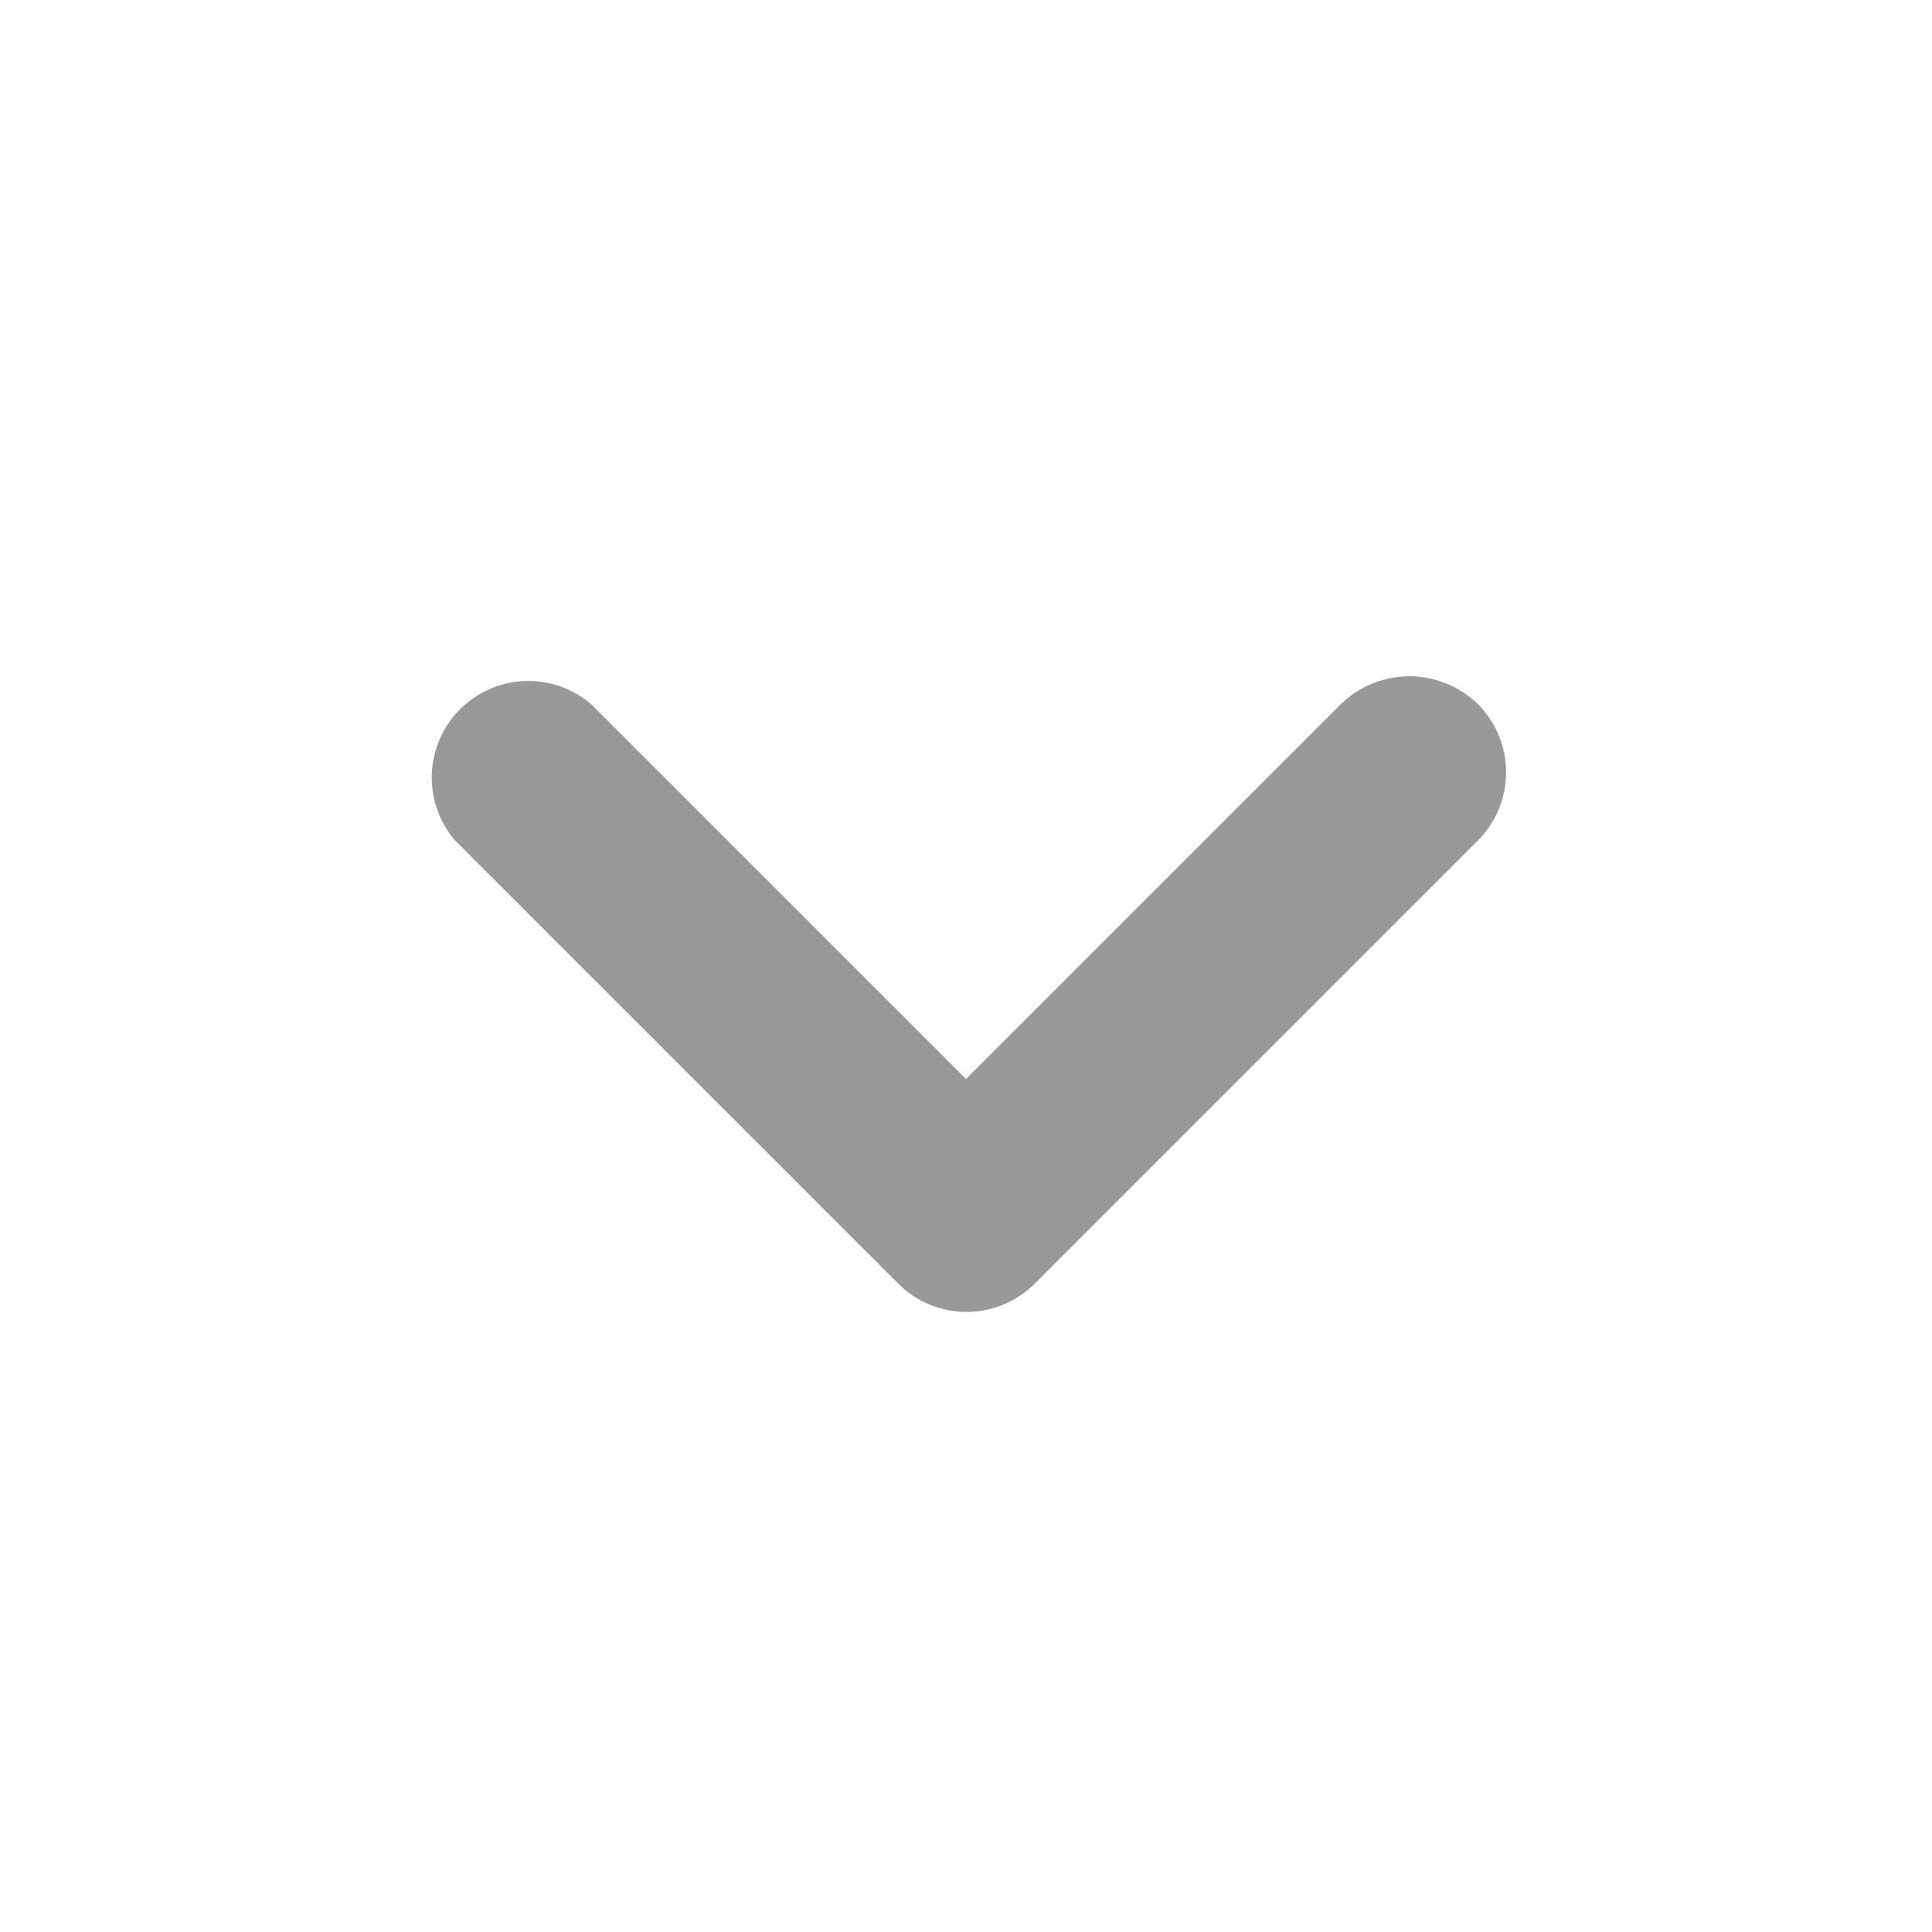 <svg xmlns="http://www.w3.org/2000/svg" width="20" height="20" viewBox="0 0 20 20">
  <g id="expandless" transform="translate(-2 -2)">
    <path id="패스_586" data-name="패스 586" d="M20,20H0V0H20Z" transform="translate(2 2)" fill="none" opacity="0.87"/>
    <path id="패스_585" data-name="패스 585" d="M15.88,9.29,12,13.17,8.12,9.29A1,1,0,0,0,6.71,10.7l4.59,4.59a1,1,0,0,0,1.41,0L17.3,10.7a1,1,0,0,0,0-1.41,1.017,1.017,0,0,0-1.42,0Z" fill="#999"/>
  </g>
</svg>
